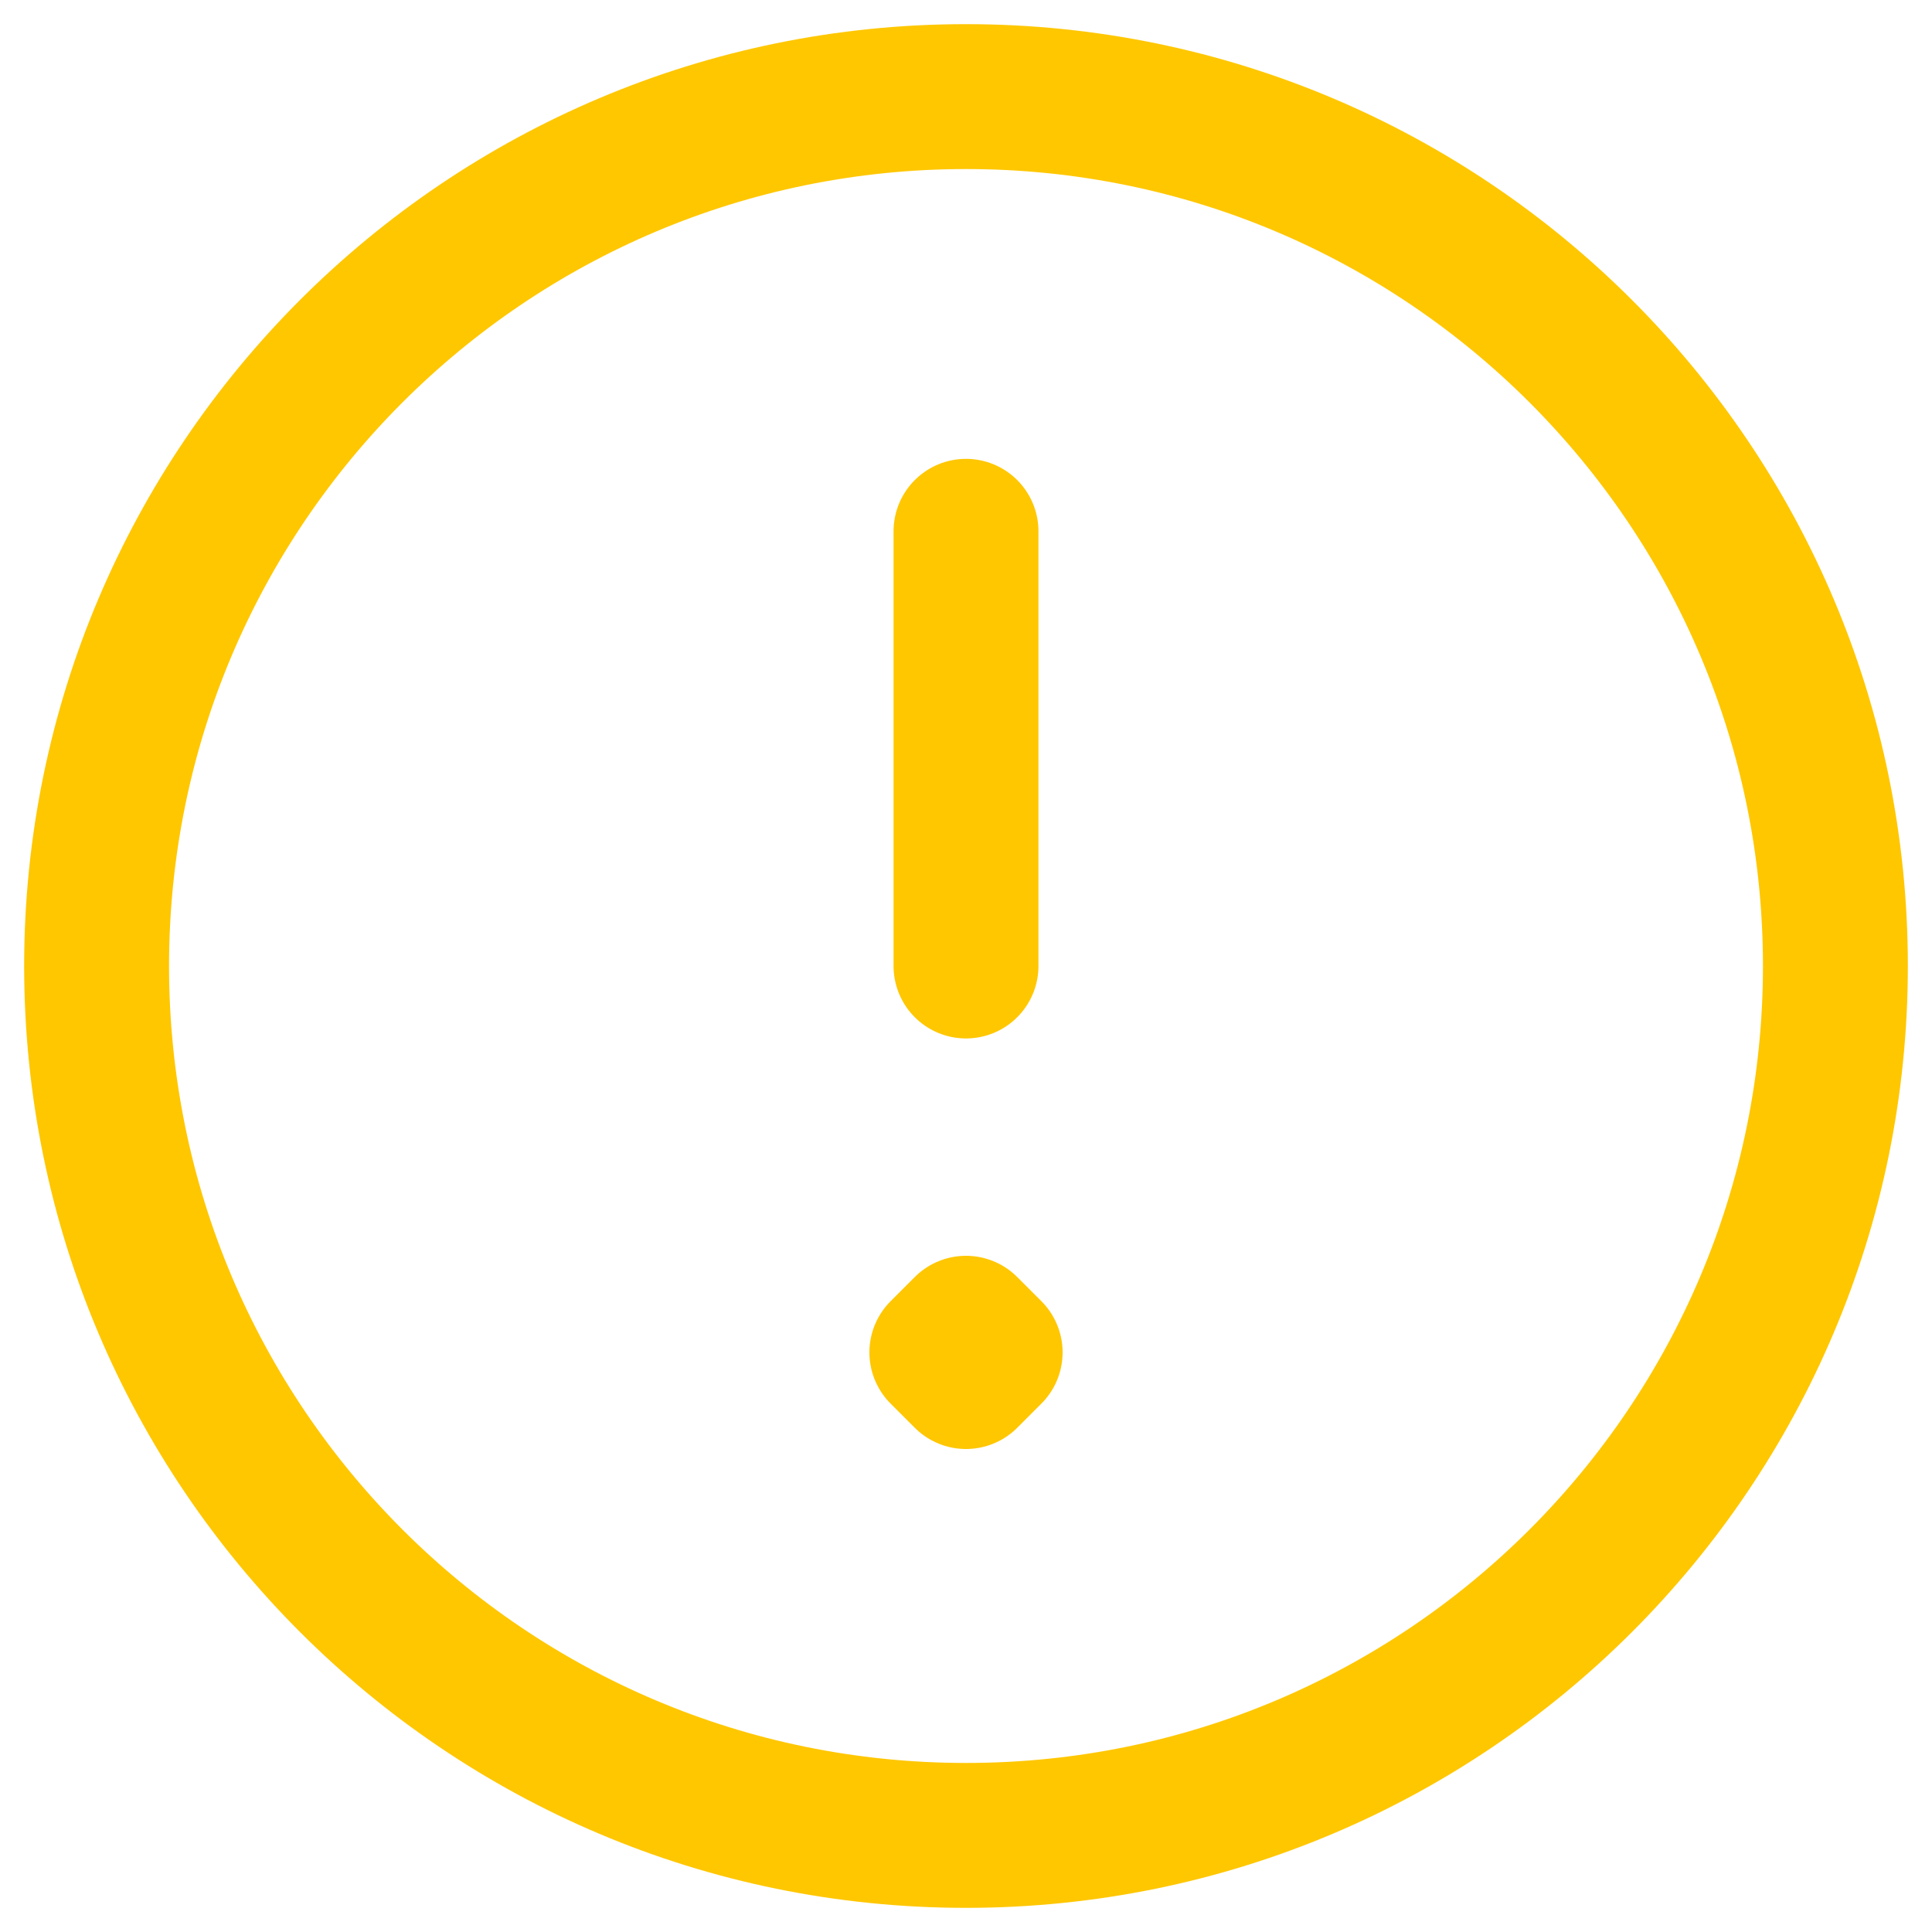 <svg
  width="20"
  height="20"
  viewBox="0 0 20 20"
  fill="none"
  xmlns="http://www.w3.org/2000/svg"
>
<path
    d="M10 10V5.5M19 10C19 5.029 14.971 1 10 1C5.029 1 1 5.029 1 10C1 14.971 5.029 19 10 19C14.971 19 19 14.971 19 10ZM10 14.25L10.25 14L10 13.75L9.75 14L10 14.25Z"
    stroke="#FFC700"
    stroke-width="1.5"
    stroke-linecap="round"
    stroke-linejoin="round"
  />
</svg>
